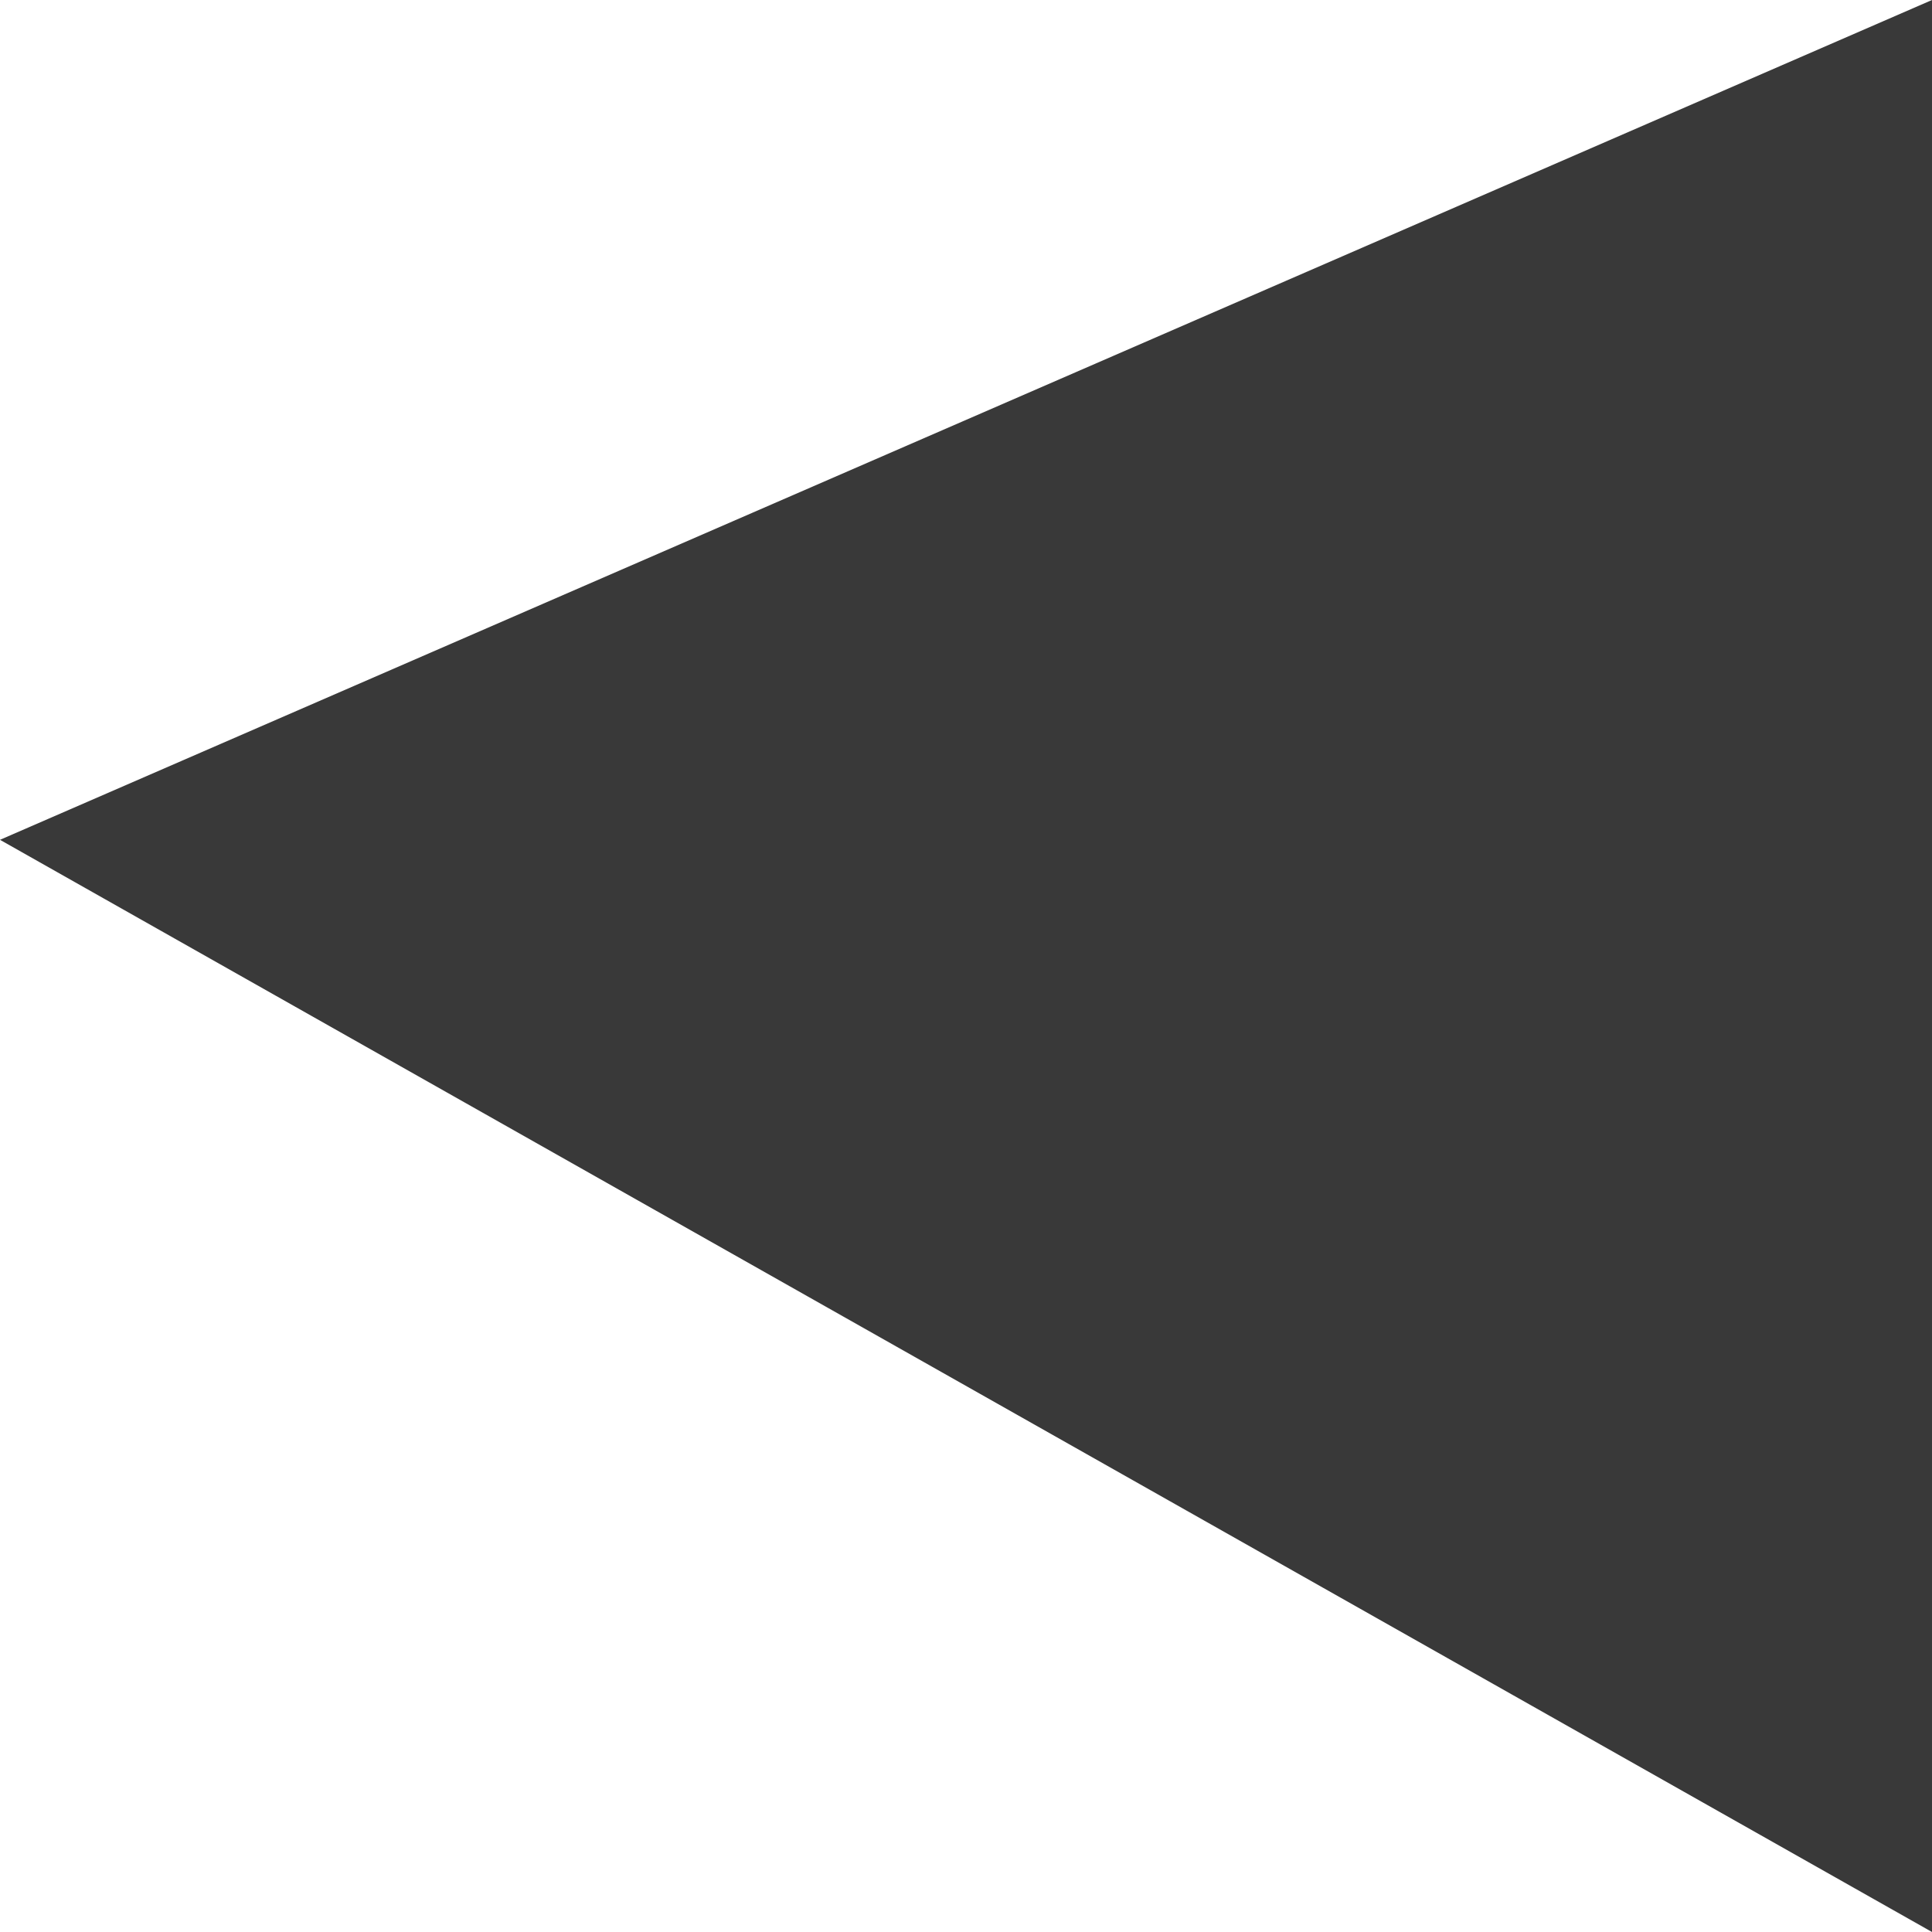 <?xml version="1.0" encoding="UTF-8"?> <svg xmlns="http://www.w3.org/2000/svg" width="16" height="16" viewBox="0 0 16 16" fill="none"> <path d="M0 6.955L16 16V0L0 6.955Z" fill="#393939"></path> </svg> 